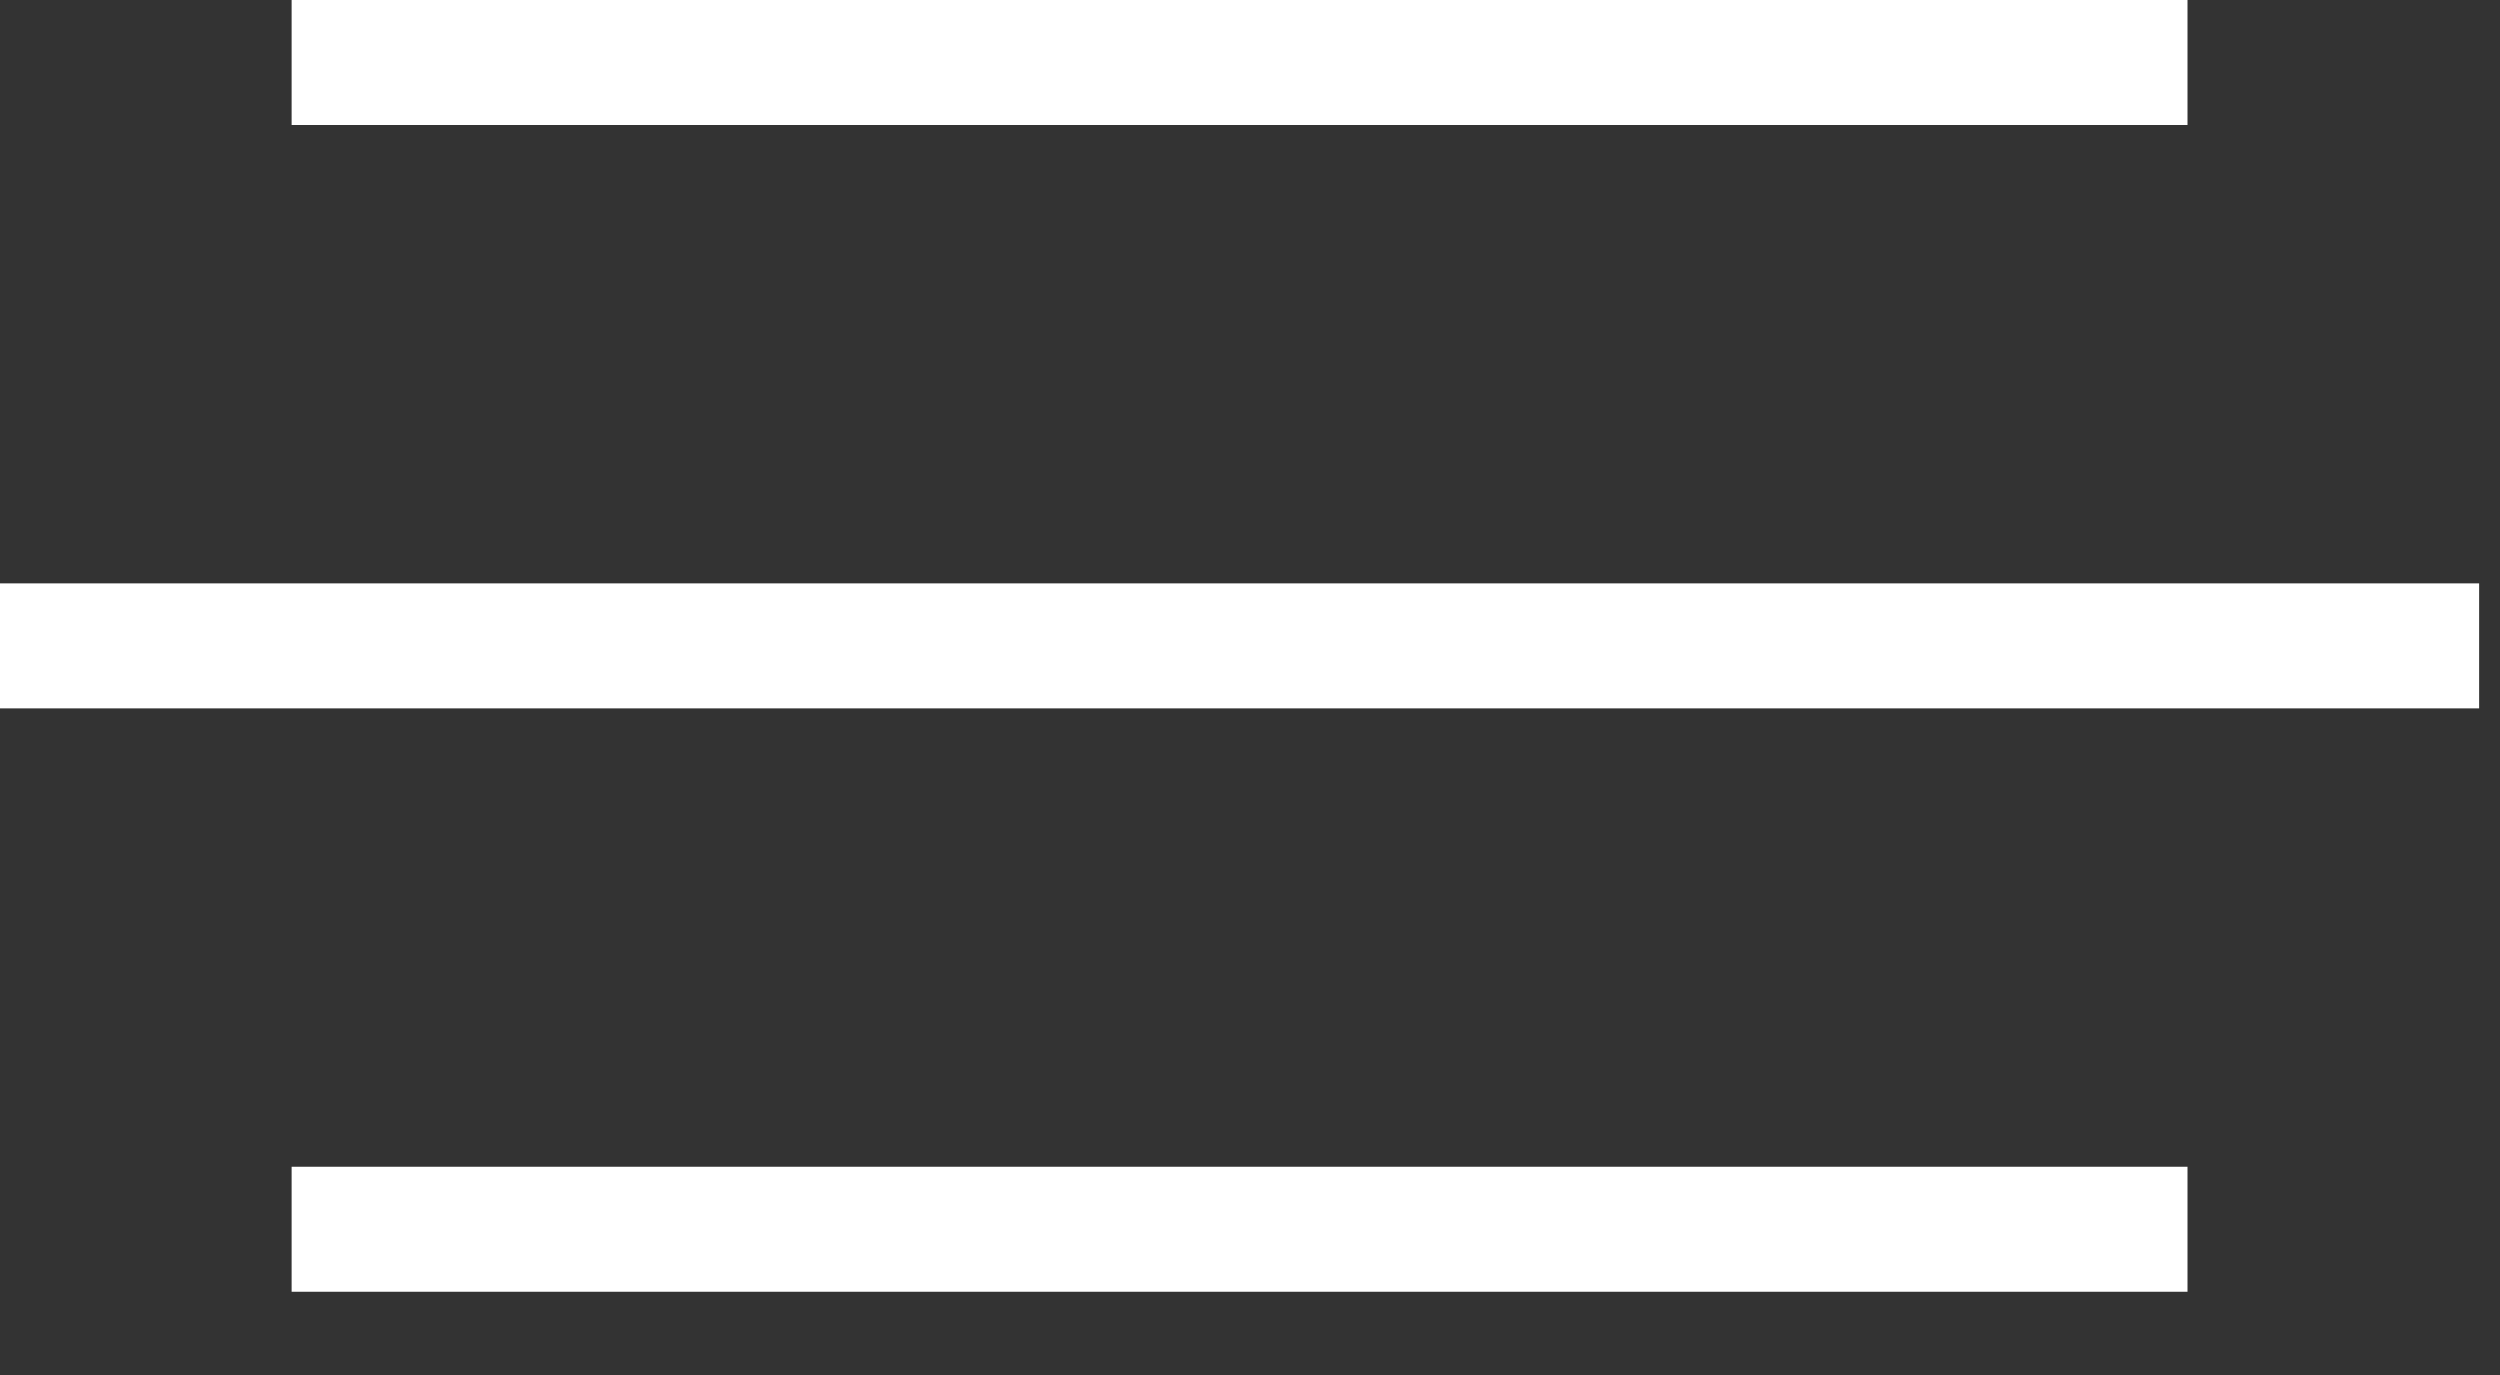 <?xml version="1.0" encoding="UTF-8"?> <svg xmlns="http://www.w3.org/2000/svg" width="20" height="11" viewBox="0 0 20 11" fill="none"><rect x="0" y="0" width="20" height="11" fill="#333333" stroke="none"/><line x1="2.333" y1="0.5" x2="17.5" y2="0.5" stroke="white"></line><line y1="5.167" x2="19.833" y2="5.167" stroke="white"></line><line x1="2.333" y1="9.834" x2="17.5" y2="9.834" stroke="white"></line></svg> 